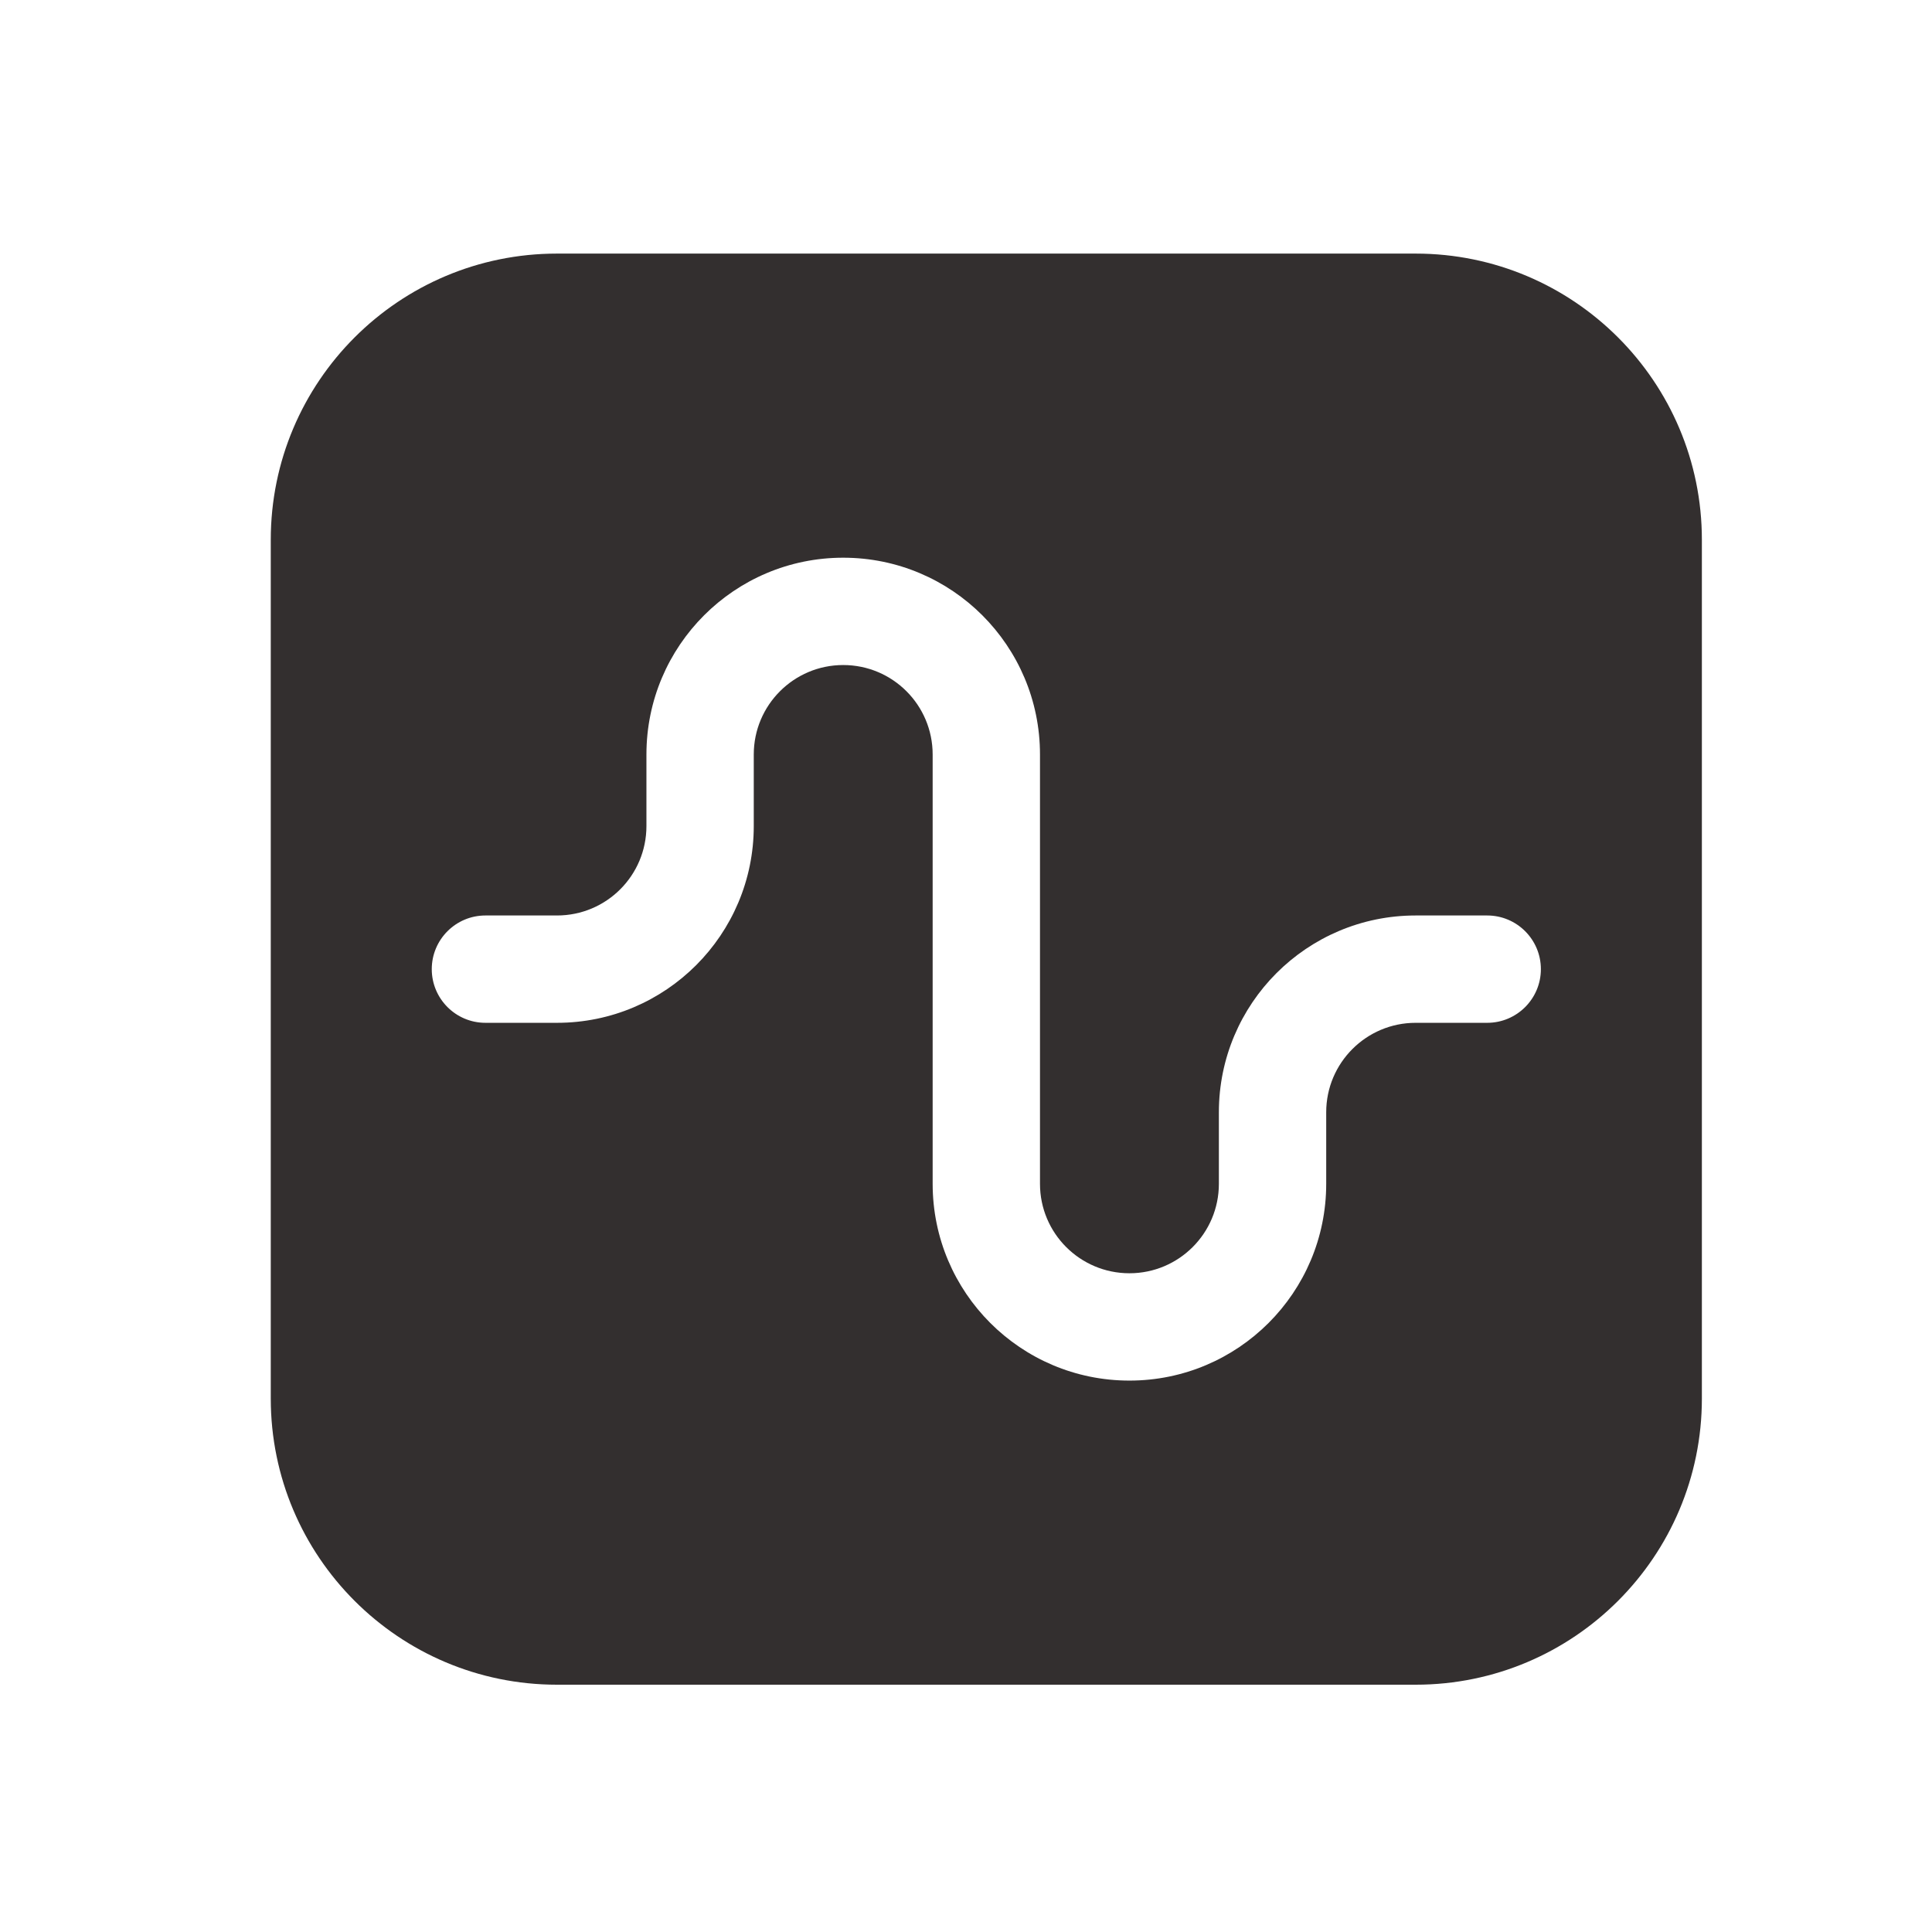 <svg width="27" height="27" viewBox="0 0 27 27" fill="none" xmlns="http://www.w3.org/2000/svg">
<g clip-path="url(#clip0_152_515)">
<path d="M19.784 3.544C21.993 3.544 23.784 5.335 23.784 7.544V19.544C23.784 21.753 21.993 23.544 19.784 23.544H7.784C5.575 23.544 3.784 21.753 3.784 19.544V7.544C3.784 5.335 5.575 3.544 7.784 3.544H19.784ZM11.784 7.794C10.265 7.794 9.034 9.025 9.034 10.544V11.544C9.034 12.235 8.475 12.794 7.784 12.794H6.784C6.37 12.794 6.034 13.13 6.034 13.544C6.034 13.958 6.37 14.294 6.784 14.294H7.784C9.303 14.294 10.534 13.063 10.534 11.544V10.544C10.534 9.854 11.094 9.294 11.784 9.294C12.475 9.294 13.034 9.854 13.034 10.544V16.544C13.034 18.063 14.265 19.294 15.784 19.294C17.303 19.294 18.534 18.063 18.534 16.544V15.544C18.534 14.854 19.094 14.294 19.784 14.294H20.784C21.198 14.294 21.534 13.958 21.534 13.544C21.534 13.13 21.198 12.794 20.784 12.794H19.784C18.265 12.794 17.034 14.025 17.034 15.544V16.544C17.034 17.235 16.474 17.794 15.784 17.794C15.094 17.794 14.534 17.235 14.534 16.544V10.544C14.534 9.025 13.303 7.794 11.784 7.794Z" fill="#332F2F"/>
</g>
<defs>
<clipPath id="clip0_152_515">
<rect width="25.6" height="25.6" fill="white" transform="translate(0.984 0.744)"/>
</clipPath>
</defs>
</svg>
